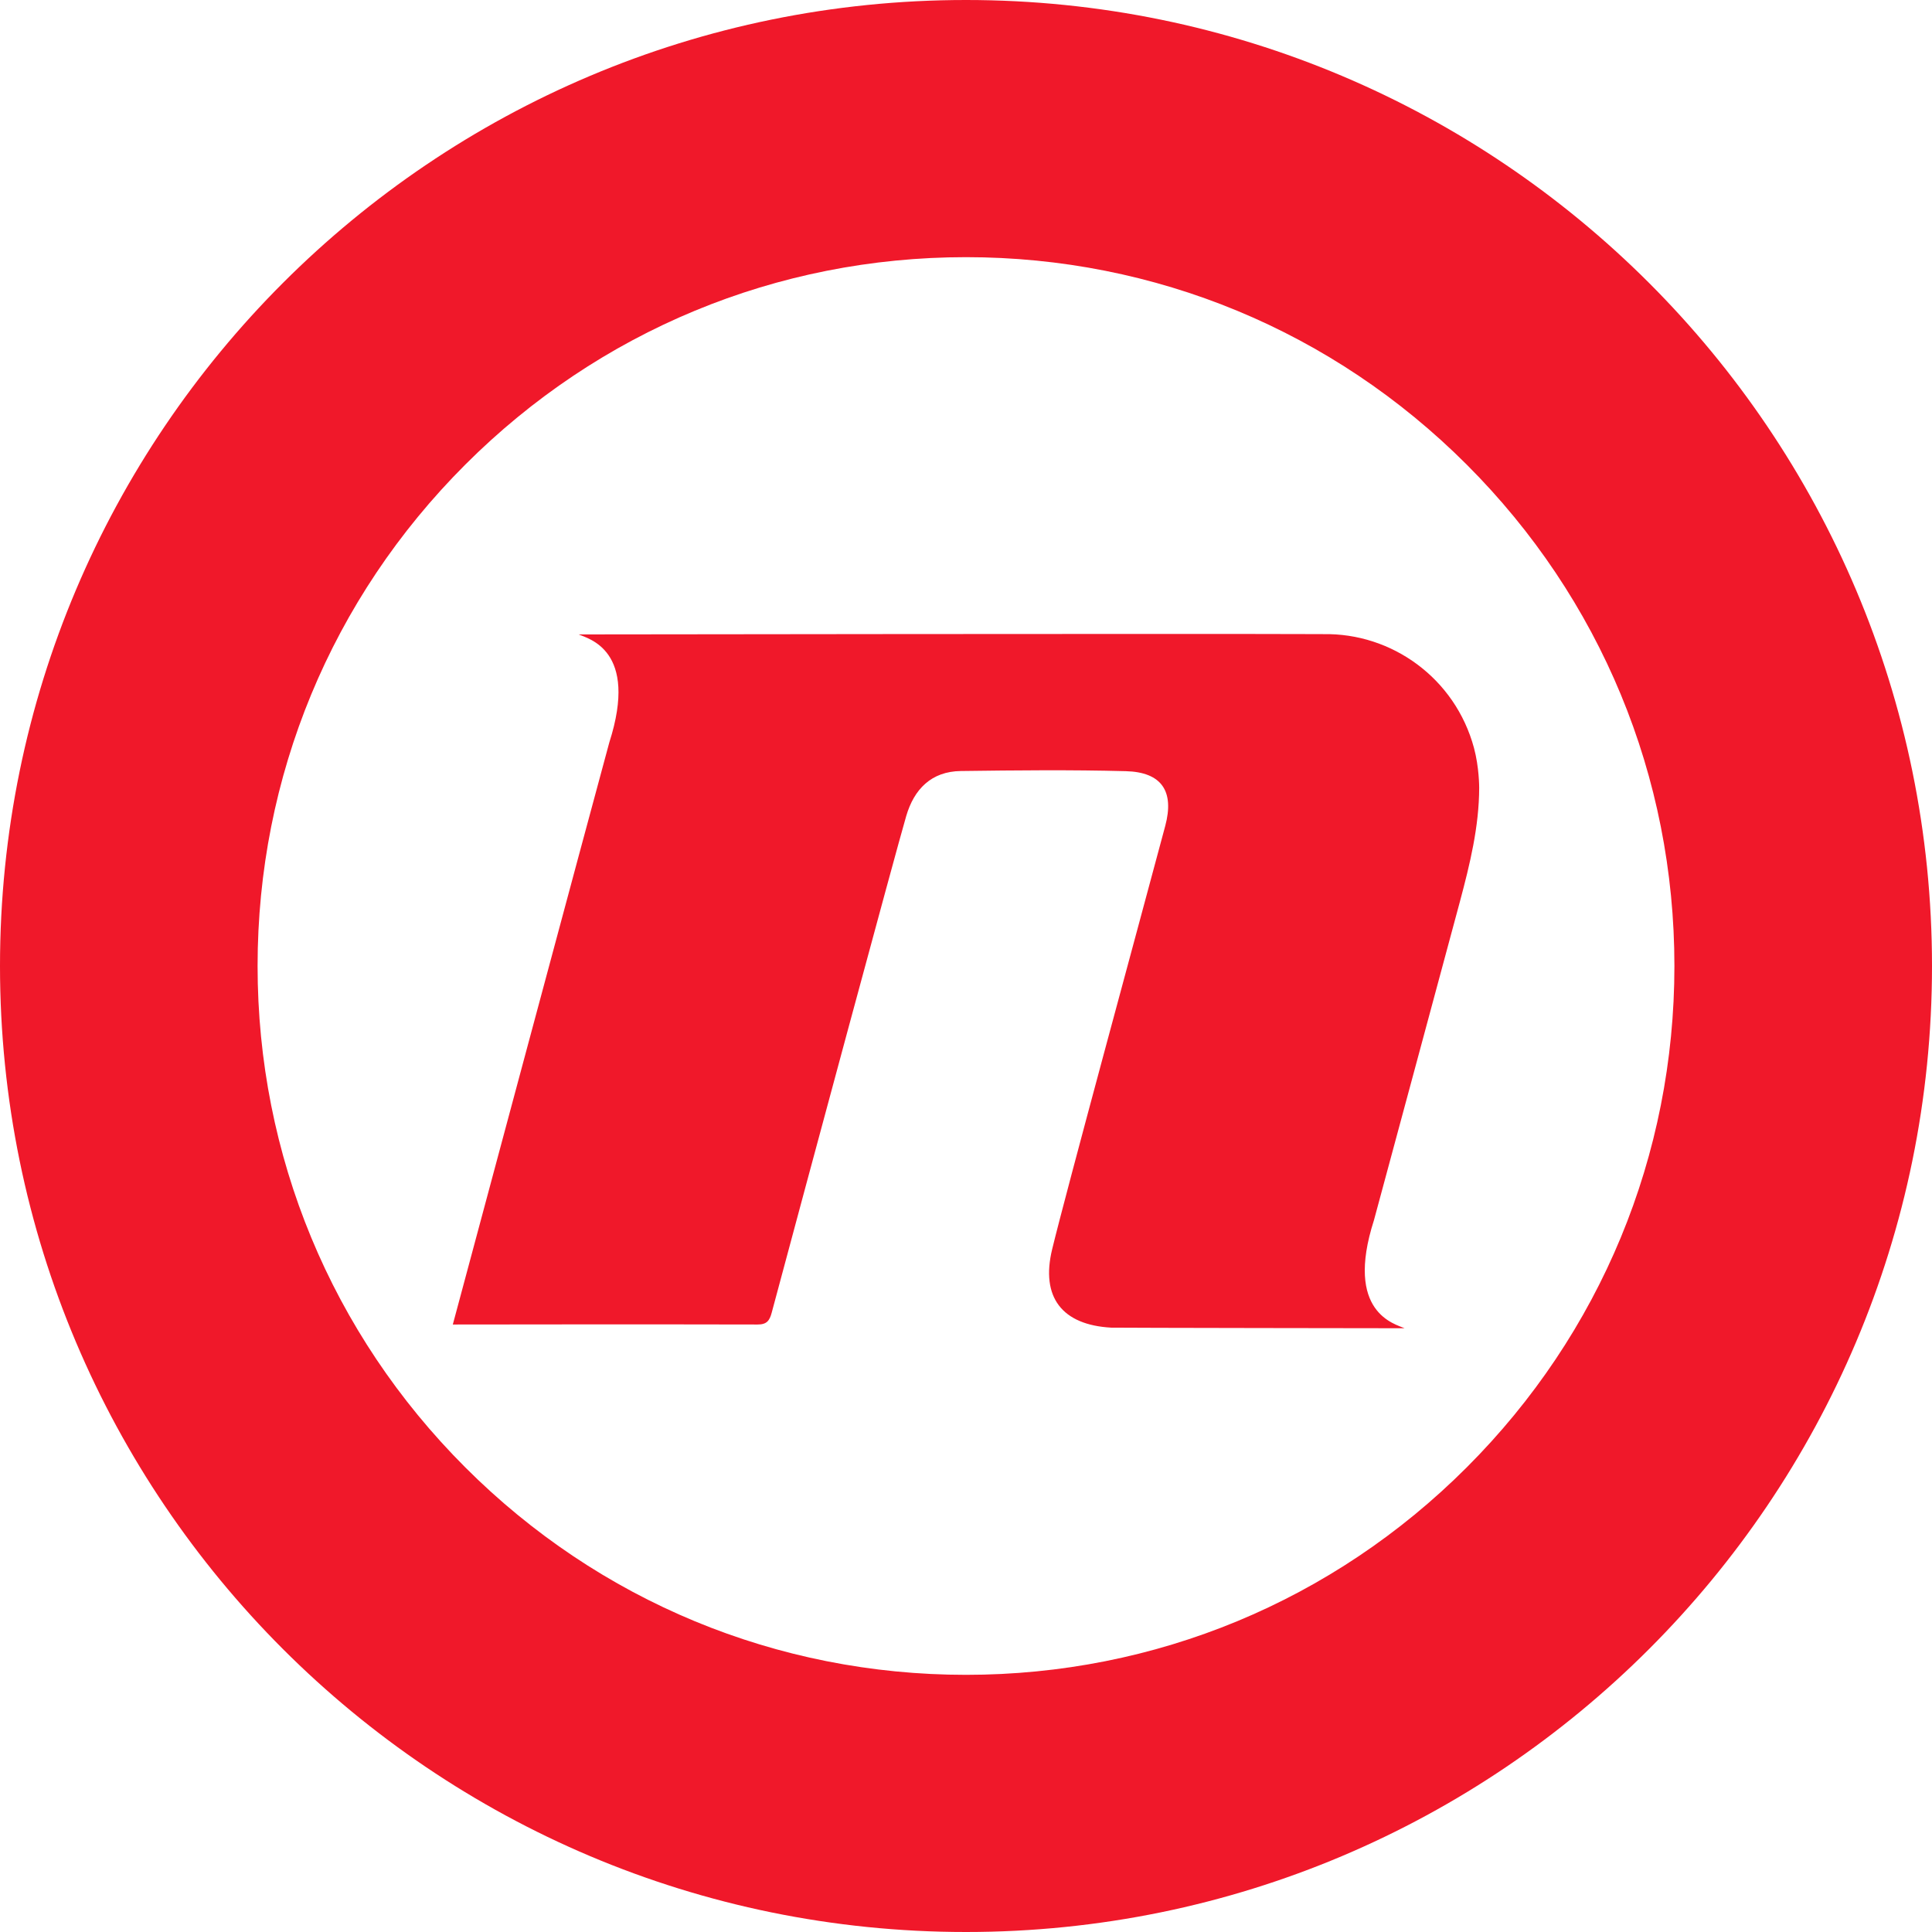 <?xml version="1.0" encoding="UTF-8"?>
<svg width="64px" height="64px" viewBox="0 0 64 64" version="1.1" xmlns="http://www.w3.org/2000/svg" xmlns:xlink="http://www.w3.org/1999/xlink">
    <!-- Generator: Sketch 55.1 (78136) - https://sketchapp.com -->
    <title>logo_nova_tv</title>
    <desc>Created with Sketch.</desc>
    <g id="logo_nova_tv" stroke="none" stroke-width="1" fill="none" fill-rule="evenodd">
        <g id="nova-logo-white" fill="#F0182A" fill-rule="nonzero">
            <path d="M32,0 C14.327,0 0,14.327 0,32 C0,49.673 14.327,64 32,64 C49.673,64 64,49.673 64,32 C64,14.327 49.673,0 32,0 M32,8.519 C38.265,8.519 44.157,10.96 48.588,15.392 C53.024,19.827 55.467,25.725 55.467,32 C55.467,38.275 53.024,44.173 48.588,48.608 C44.157,53.04 38.265,55.481 32,55.481 C25.735,55.481 19.843,53.04 15.412,48.608 C10.976,44.173 8.533,38.275 8.533,32 C8.533,25.725 10.976,19.827 15.412,15.392 C19.843,10.96 25.735,8.519 32,8.519" id="Shape"></path>
            <path d="M48.827,24.774 C48.205,22.471 46.11,20.962 43.832,21.007 C43.827,21.007 43.821,21.006 43.816,21.006 C39.25,20.988 19.18,21.016 19.169,21.016 C19.469,21.154 21.17,21.521 20.184,24.595 C19.599,26.74 15.194,43.151 15,43.876 C15,43.876 21.866,43.866 25.094,43.876 C25.399,43.878 25.493,43.75 25.564,43.483 C26.712,39.201 29.669,28.233 30.018,27.038 C30.279,26.141 30.853,25.553 31.83,25.541 C33.651,25.517 35.473,25.498 37.293,25.546 C38.481,25.577 38.908,26.209 38.6,27.36 C37.7,30.727 35.311,39.496 34.854,41.383 C34.468,42.977 35.187,43.89 36.808,43.98 C36.926,43.987 46.519,44.001 46.529,44 C46.229,43.862 44.528,43.495 45.514,40.421 C45.514,40.421 47.966,31.344 48.361,29.868 C48.692,28.629 48.997,27.384 49,26.097 C49,26.07 49,25.414 48.827,24.774" id="Path"></path>
        </g>
    </g>
</svg>